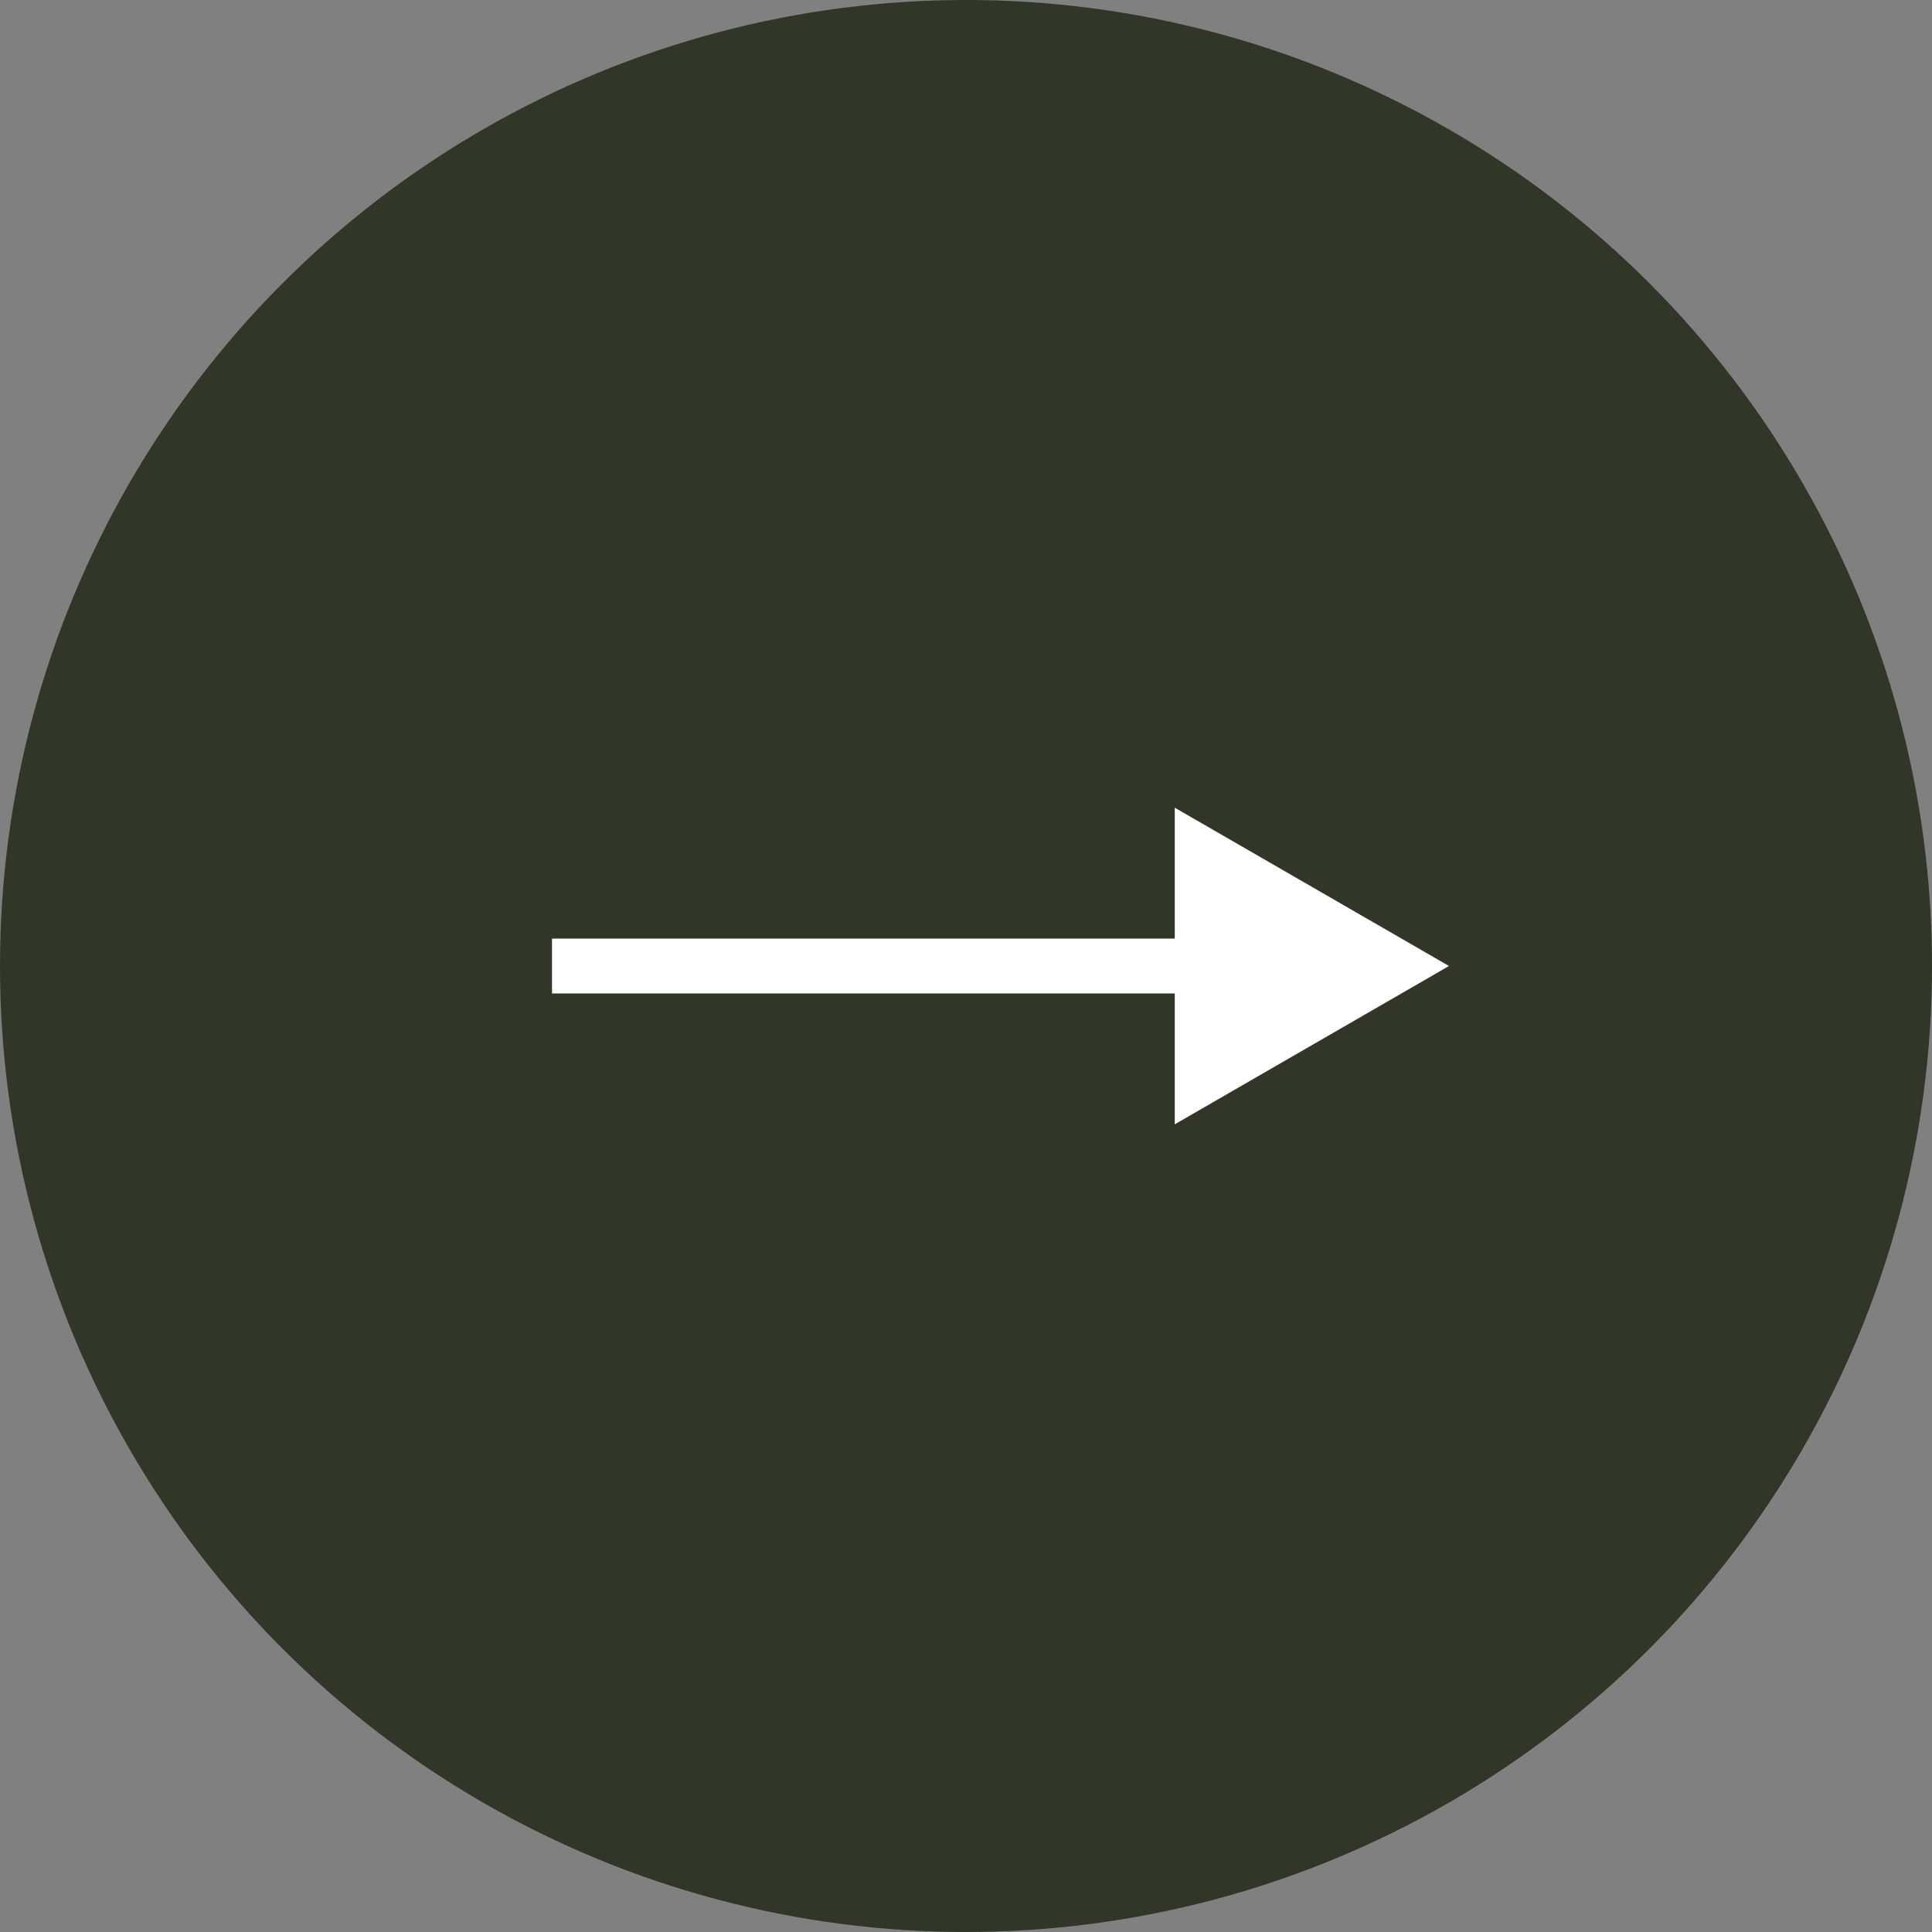 <?xml version="1.0" encoding="UTF-8"?> <svg xmlns="http://www.w3.org/2000/svg" width="35" height="35" viewBox="0 0 35 35" fill="none"><rect x="0" y="0" width="35" height="35" fill="#808080" stroke="none"/><circle cx="17.5" cy="17.5" r="17.5" fill="#313628"></circle><path d="M26.25 17.5L21.282 14.632L21.282 20.368L26.25 17.5ZM10 17.5L10 17.997L21.779 17.997L21.779 17.5L21.779 17.003L10 17.003L10 17.5Z" fill="white"></path></svg> 
